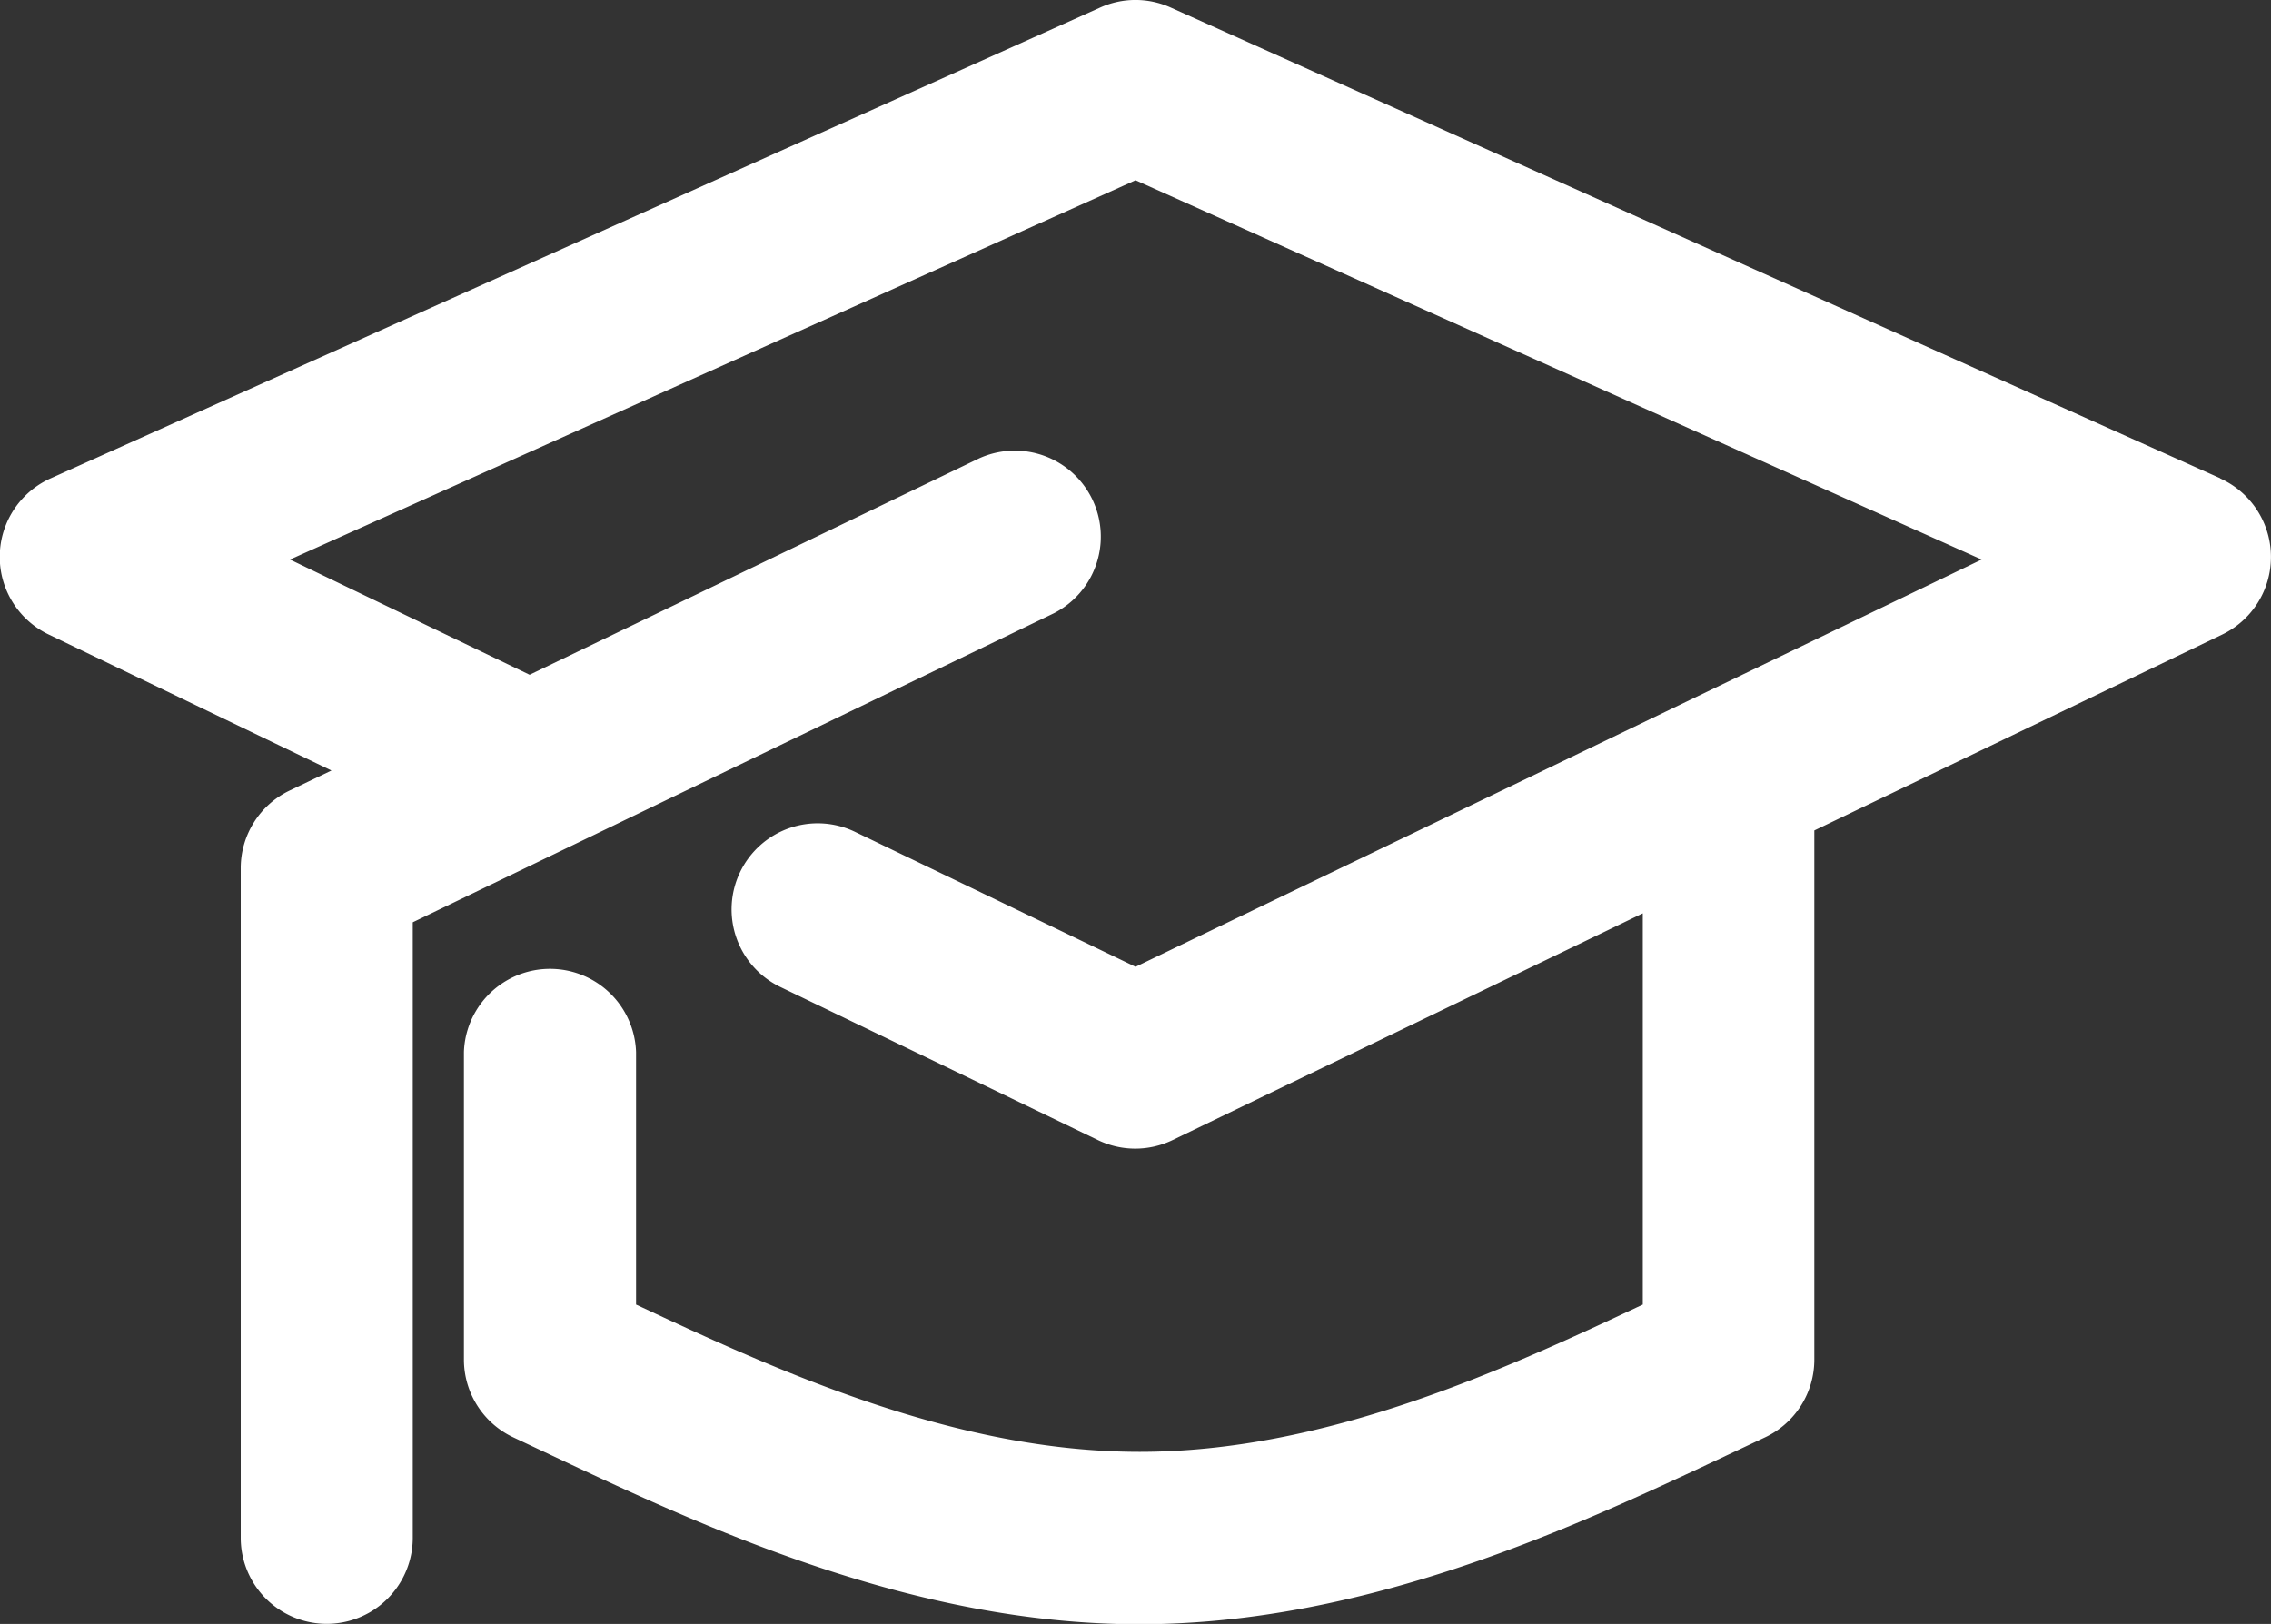 <?xml version="1.0" encoding="utf-8"?>
<svg xmlns="http://www.w3.org/2000/svg" viewBox="0 0 225.47 161.25"><rect x="0" y="0" width="225.47" height="161.25" fill="#333333" stroke="none"/><g data-name="Laag 2"><path d="M220.43 47.49L116.23.75a8.52 8.52 0 00-7 0L5.05 47.49A8.54 8.54 0 004.83 63l28.08 13.51-4.18 2a8.54 8.54 0 00-4.83 7.69v66.5a8.54 8.54 0 0017.08 0V91.58l63.64-30.68a8.54 8.54 0 00-7.42-15.38L52.58 67 28.79 55.56l83.95-37.66 84 37.66-84 40.44-27.85-13.4A8.54 8.54 0 0077.47 98L109 113.2a8.52 8.52 0 007.42 0l46.68-22.51v38.85c-14.2 6.68-31.64 14.62-49.95 14.62s-35.75-7.94-50-14.62v-25.08a8.55 8.55 0 00-17.09 0V135a8.54 8.54 0 004.94 7.74l3.51 1.65c15.14 7.13 35.87 16.89 58.59 16.89s43.45-9.76 58.59-16.89l3.51-1.65a8.53 8.53 0 004.93-7.74V82.46L220.64 63a8.55 8.55 0 00-.21-15.49z" fill="#fff" data-name="Layer 1"/></g></svg>
